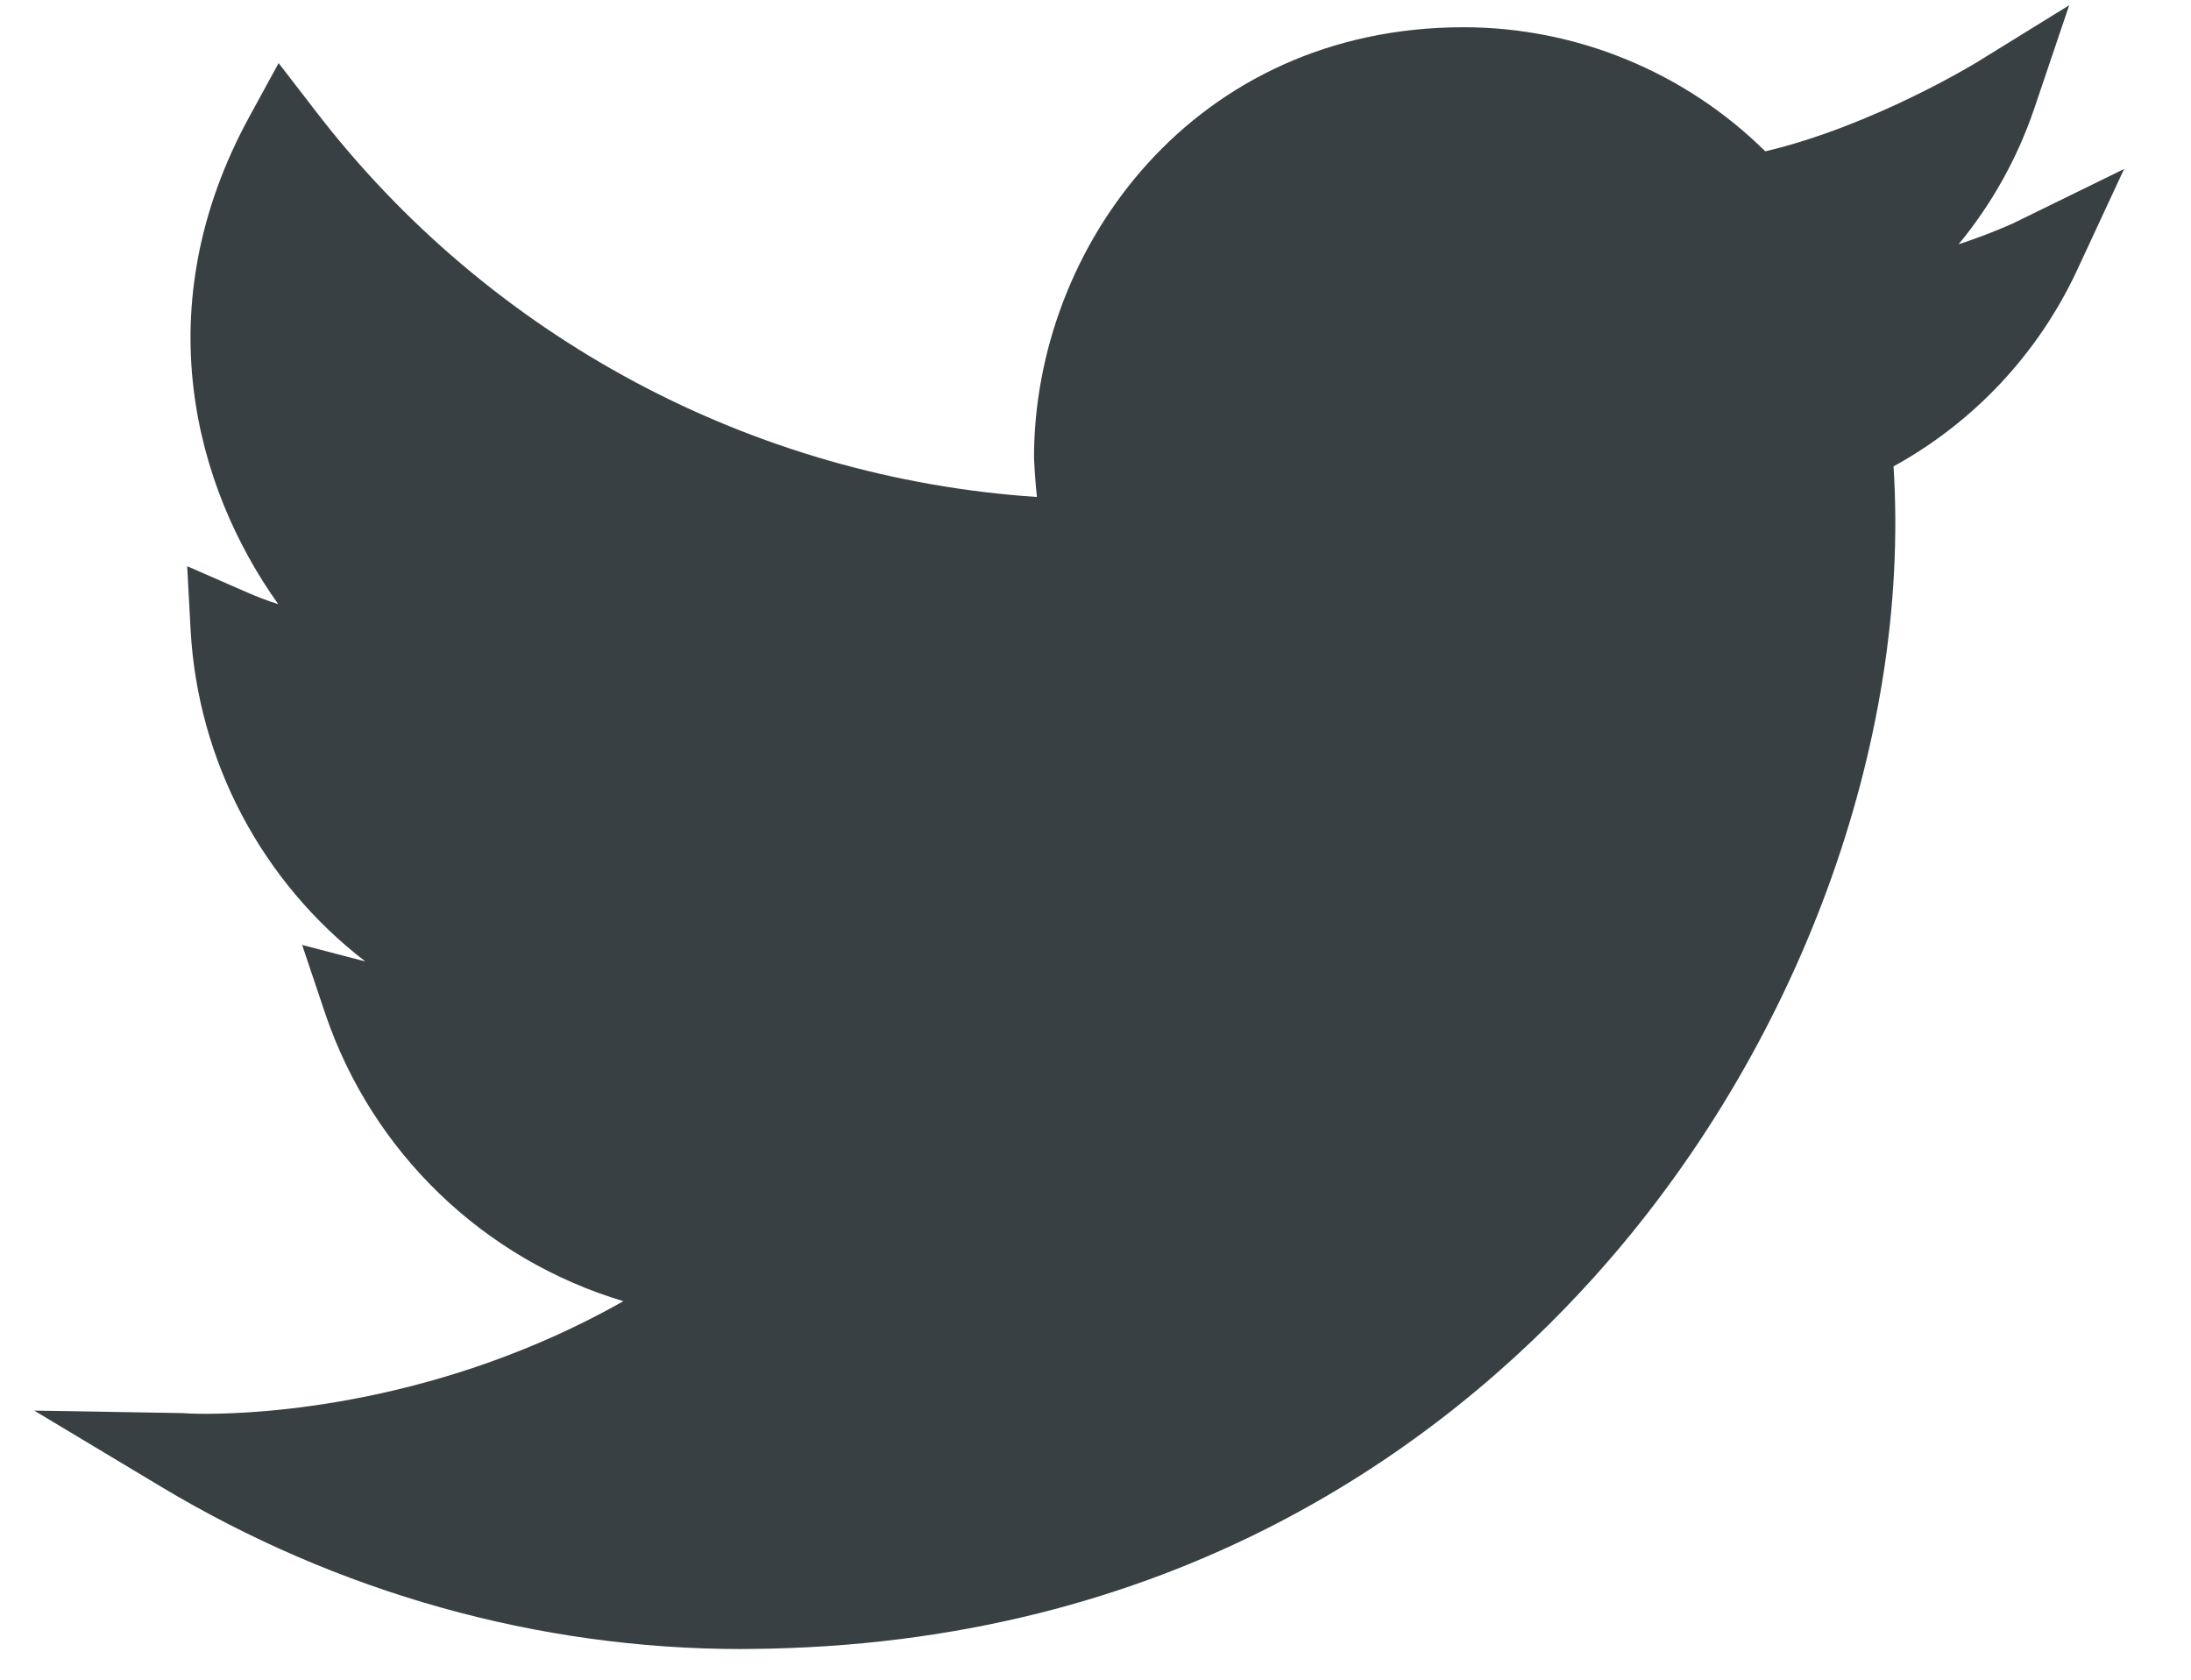 <?xml version="1.0" encoding="UTF-8"?>
<svg width="30px" height="23px" viewBox="0 0 30 23" version="1.1" xmlns="http://www.w3.org/2000/svg" xmlns:xlink="http://www.w3.org/1999/xlink">
    <!-- Generator: Sketch 61.2 (89653) - https://sketch.com -->
    <title>twitter</title>
    <desc>Created with Sketch.</desc>
    <g id="Page-1" stroke="none" stroke-width="1" fill="none" fill-rule="evenodd">
        <g id="twitter" fill="#394044">
            <path d="M10.148,22.58 C7.373,22.58 4.623,21.81 2.198,20.353 L0.468,19.315 L2.483,19.349 C2.549,19.353 2.653,19.359 2.819,19.359 C3.586,19.359 6.03,19.234 8.536,17.817 C6.619,17.244 5.099,15.779 4.455,13.885 L4.137,12.939 L5.002,13.165 C3.582,12.073 2.709,10.417 2.61,8.628 L2.563,7.753 L3.364,8.103 C3.51,8.168 3.659,8.225 3.81,8.273 C2.672,6.677 1.983,4.208 3.42,1.587 L3.815,0.864 L4.318,1.516 C6.697,4.618 10.297,6.546 14.198,6.805 C14.179,6.627 14.166,6.448 14.158,6.269 C14.158,3.371 16.358,0.373 20.041,0.373 C21.586,0.373 23.074,0.988 24.171,2.072 C25.64,1.726 27.043,0.867 27.059,0.858 L28.332,0.072 L27.852,1.492 C27.622,2.167 27.272,2.795 26.818,3.345 C27.064,3.265 27.305,3.172 27.554,3.063 L29.084,2.314 L28.441,3.698 C27.91,4.839 27.03,5.78 25.927,6.386 C26.168,10.169 24.617,14.39 21.824,17.49 C19.752,19.791 16.061,22.541 10.246,22.579 L10.148,22.579 L10.148,22.58 Z" id="Path"></path>
        </g>
    </g>
</svg>